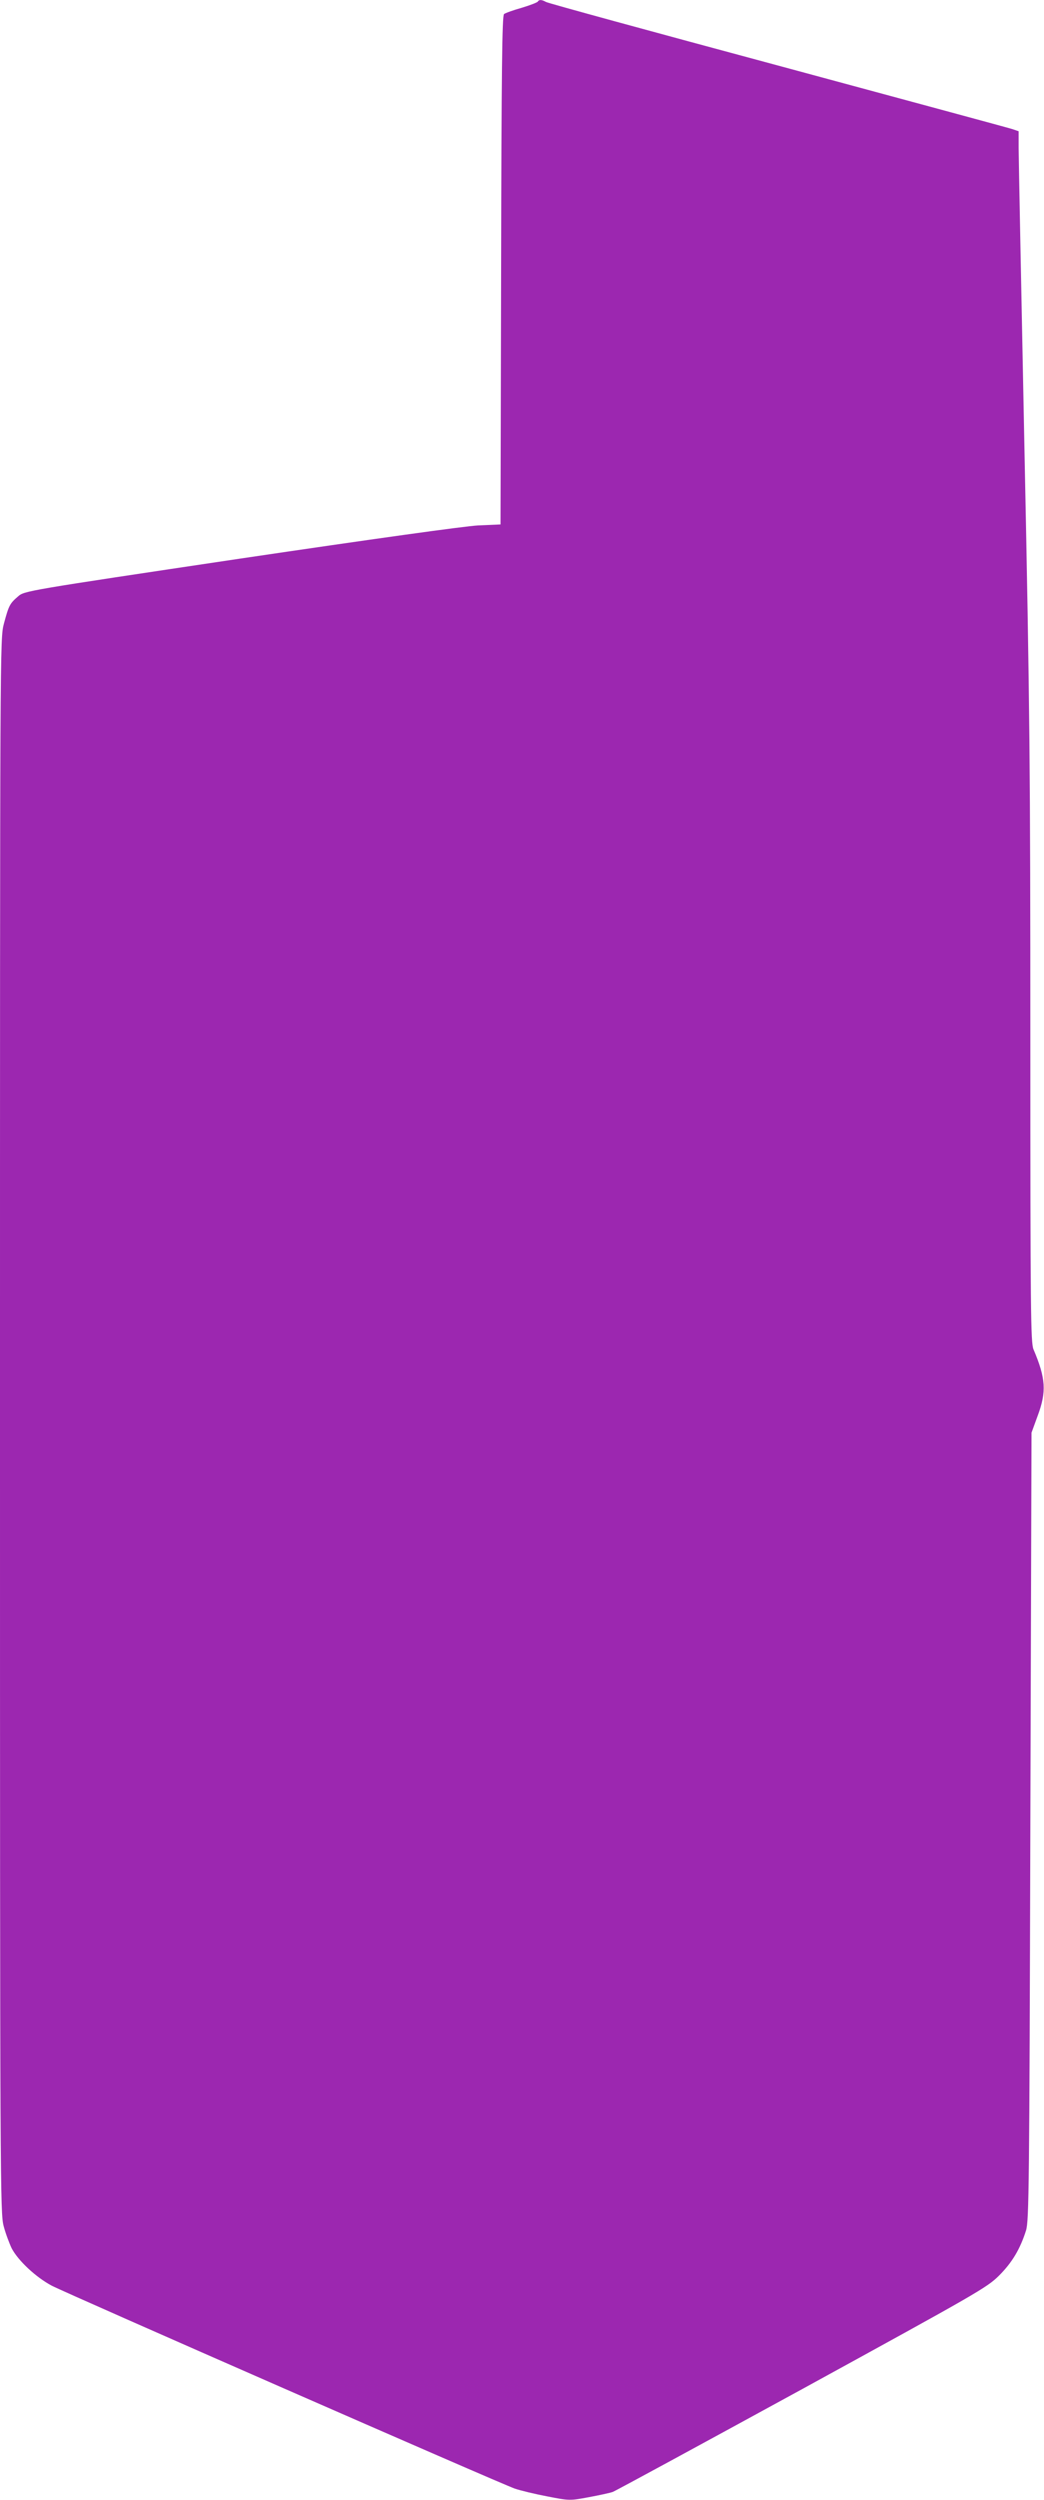 <?xml version="1.0" standalone="no"?>
<!DOCTYPE svg PUBLIC "-//W3C//DTD SVG 20010904//EN"
 "http://www.w3.org/TR/2001/REC-SVG-20010904/DTD/svg10.dtd">
<svg version="1.0" xmlns="http://www.w3.org/2000/svg"
 width="535pt" height="1280pt" viewBox="0 0 535 1280"
 preserveAspectRatio="xMidYMid meet">
<g transform="translate(0,1280) scale(0.1,-0.1)"
fill="#9c27b0" stroke="none">
<path d="M2756 12792 c-3 -5 -40 -19 -83 -32 -43 -12 -84 -27 -90 -32 -10 -8
-13 -287 -15 -1312 l-3 -1301 -115 -5 c-71 -4 -538 -69 -1220 -170 -1105 -165
-1105 -165 -1138 -194 -42 -36 -47 -46 -72 -139 -20 -77 -20 -79 -20 -4107 0
-3917 1 -4032 19 -4098 10 -38 29 -88 41 -113 33 -63 124 -148 205 -191 83
-43 2296 -1012 2373 -1039 29 -10 104 -28 167 -40 113 -22 115 -22 212 -4 54
10 109 22 123 27 14 5 450 242 970 526 896 491 948 520 1010 582 67 67 108
136 138 231 15 49 17 225 22 2069 l6 2015 31 85 c47 125 42 194 -21 342 -14
34 -16 191 -16 1585 0 1383 -3 1704 -30 3013 -16 806 -30 1504 -30 1552 l0 86
-32 11 c-18 6 -559 152 -1203 326 -643 173 -1178 319 -1187 325 -22 12 -35 13
-42 2z"/>
</g>
</svg>
